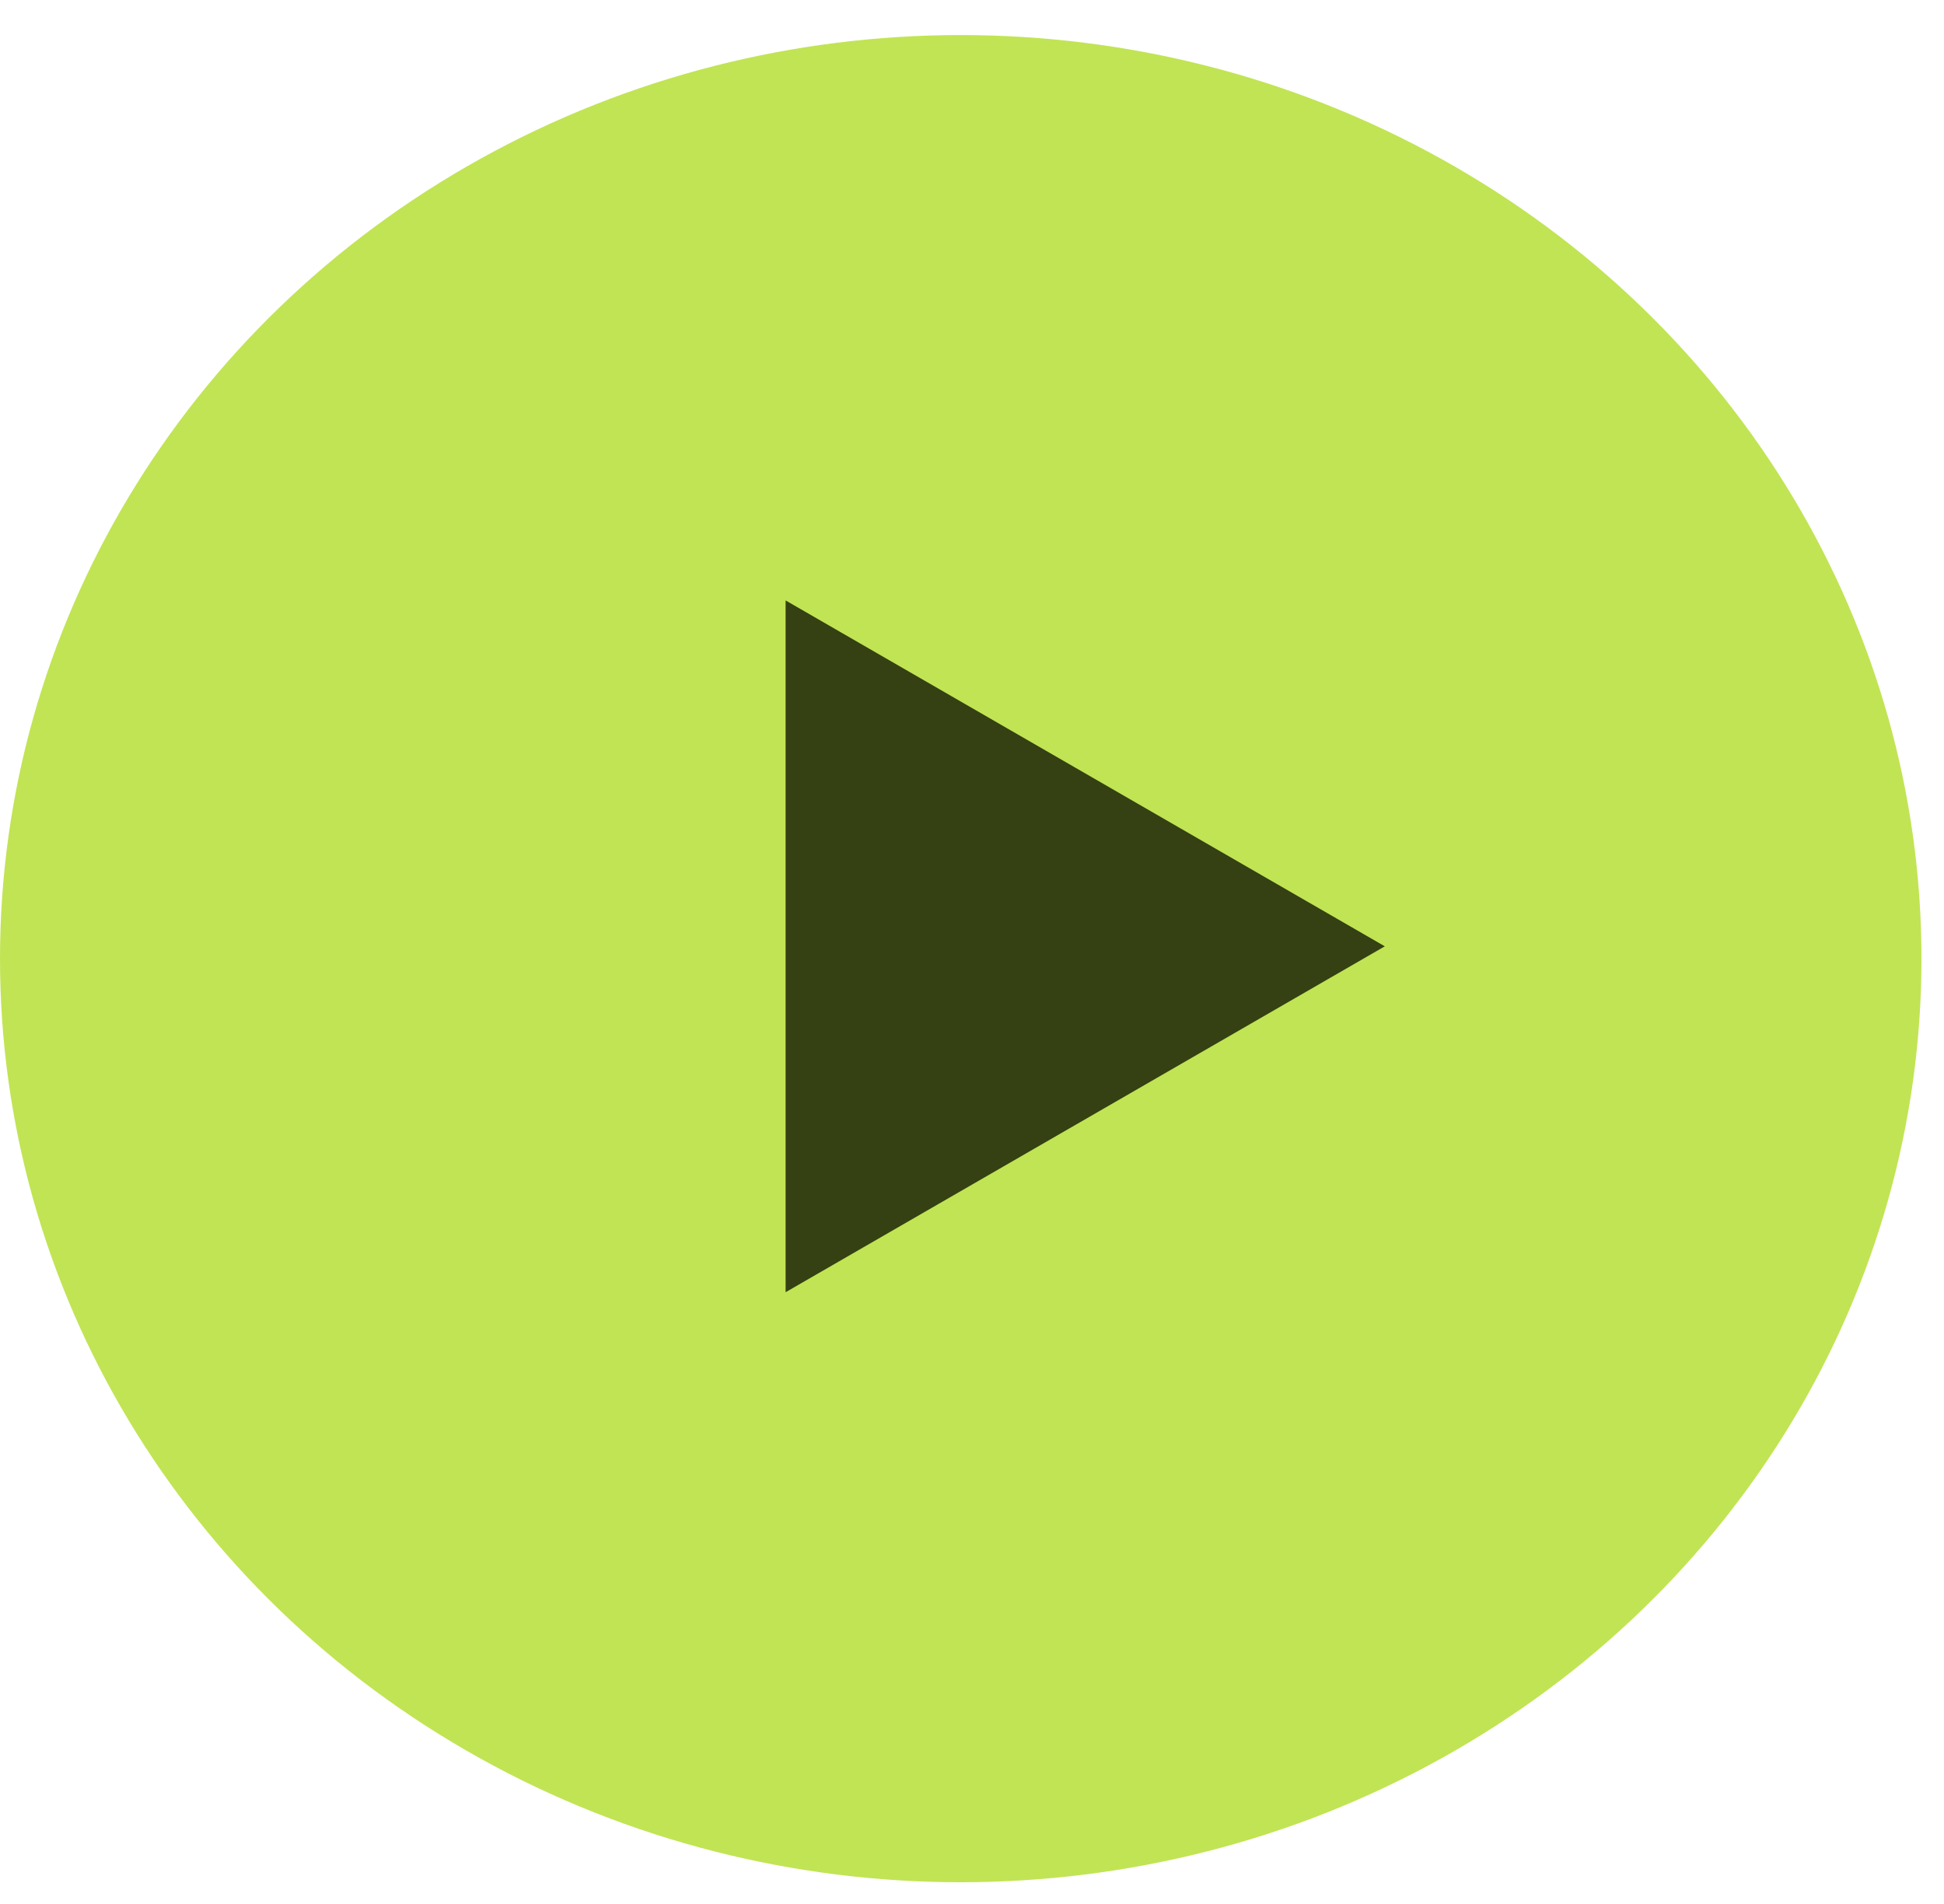 <?xml version="1.0" encoding="UTF-8"?> <svg xmlns="http://www.w3.org/2000/svg" width="49" height="48" viewBox="0 0 49 48" fill="none"><ellipse cx="24.216" cy="24.168" rx="24.216" ry="23.284" fill="#C1E454"></ellipse><path d="M34.905 23.857L19.802 32.577V15.137L34.905 23.857Z" fill="#354013"></path></svg> 